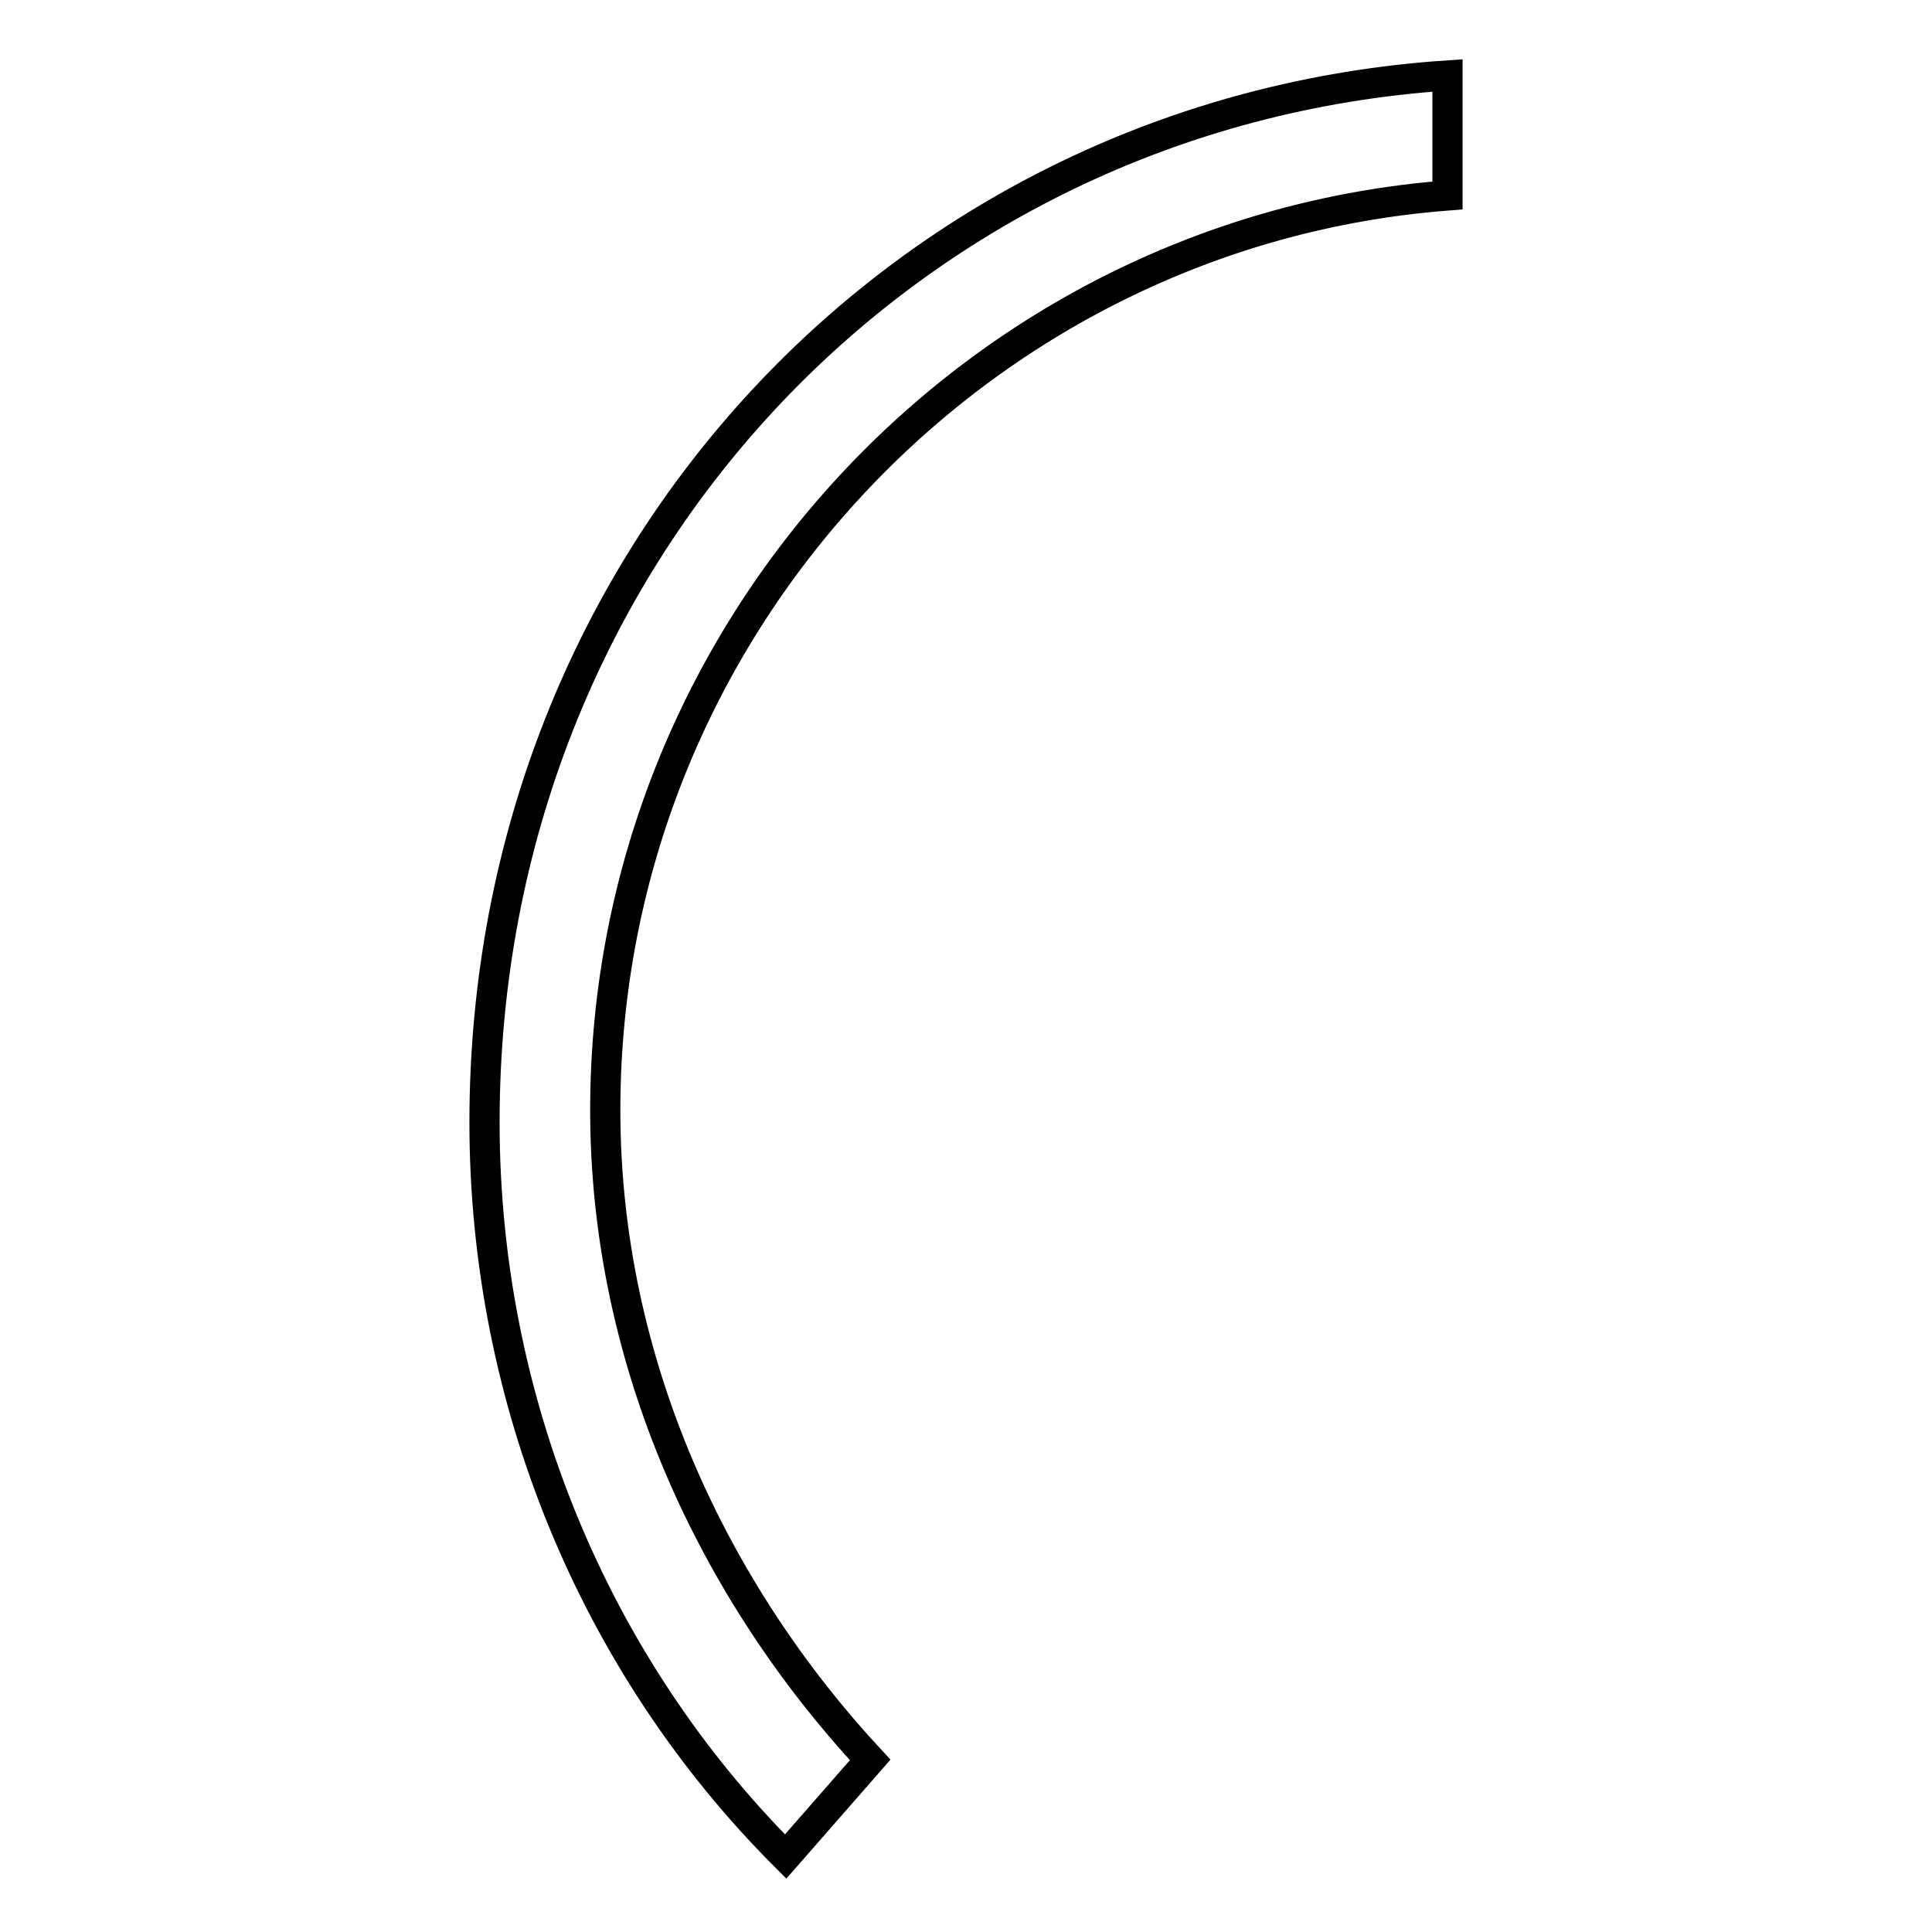 <?xml version="1.0" encoding="utf-8"?>
<!-- Svg Vector Icons : http://www.onlinewebfonts.com/icon -->
<!DOCTYPE svg PUBLIC "-//W3C//DTD SVG 1.1//EN" "http://www.w3.org/Graphics/SVG/1.1/DTD/svg11.dtd">
<svg version="1.1" xmlns="http://www.w3.org/2000/svg" xmlns:xlink="http://www.w3.org/1999/xlink" x="0px" y="0px" viewBox="0 0 256 256" enable-background="new 0 0 256 256" xml:space="preserve">
<g> <path stroke-width="4" fill-opacity="0" stroke="#000000"  d="M104.1,246c-25.5-25.5-39.9-60.6-39.9-97.3C64.2,73.8,120,14.8,191.8,10v15.9 C129.6,30.7,80.2,83.4,80.2,147.1c0,33.5,14.4,63.8,35.1,86.1L104.1,246z"/></g>
</svg>